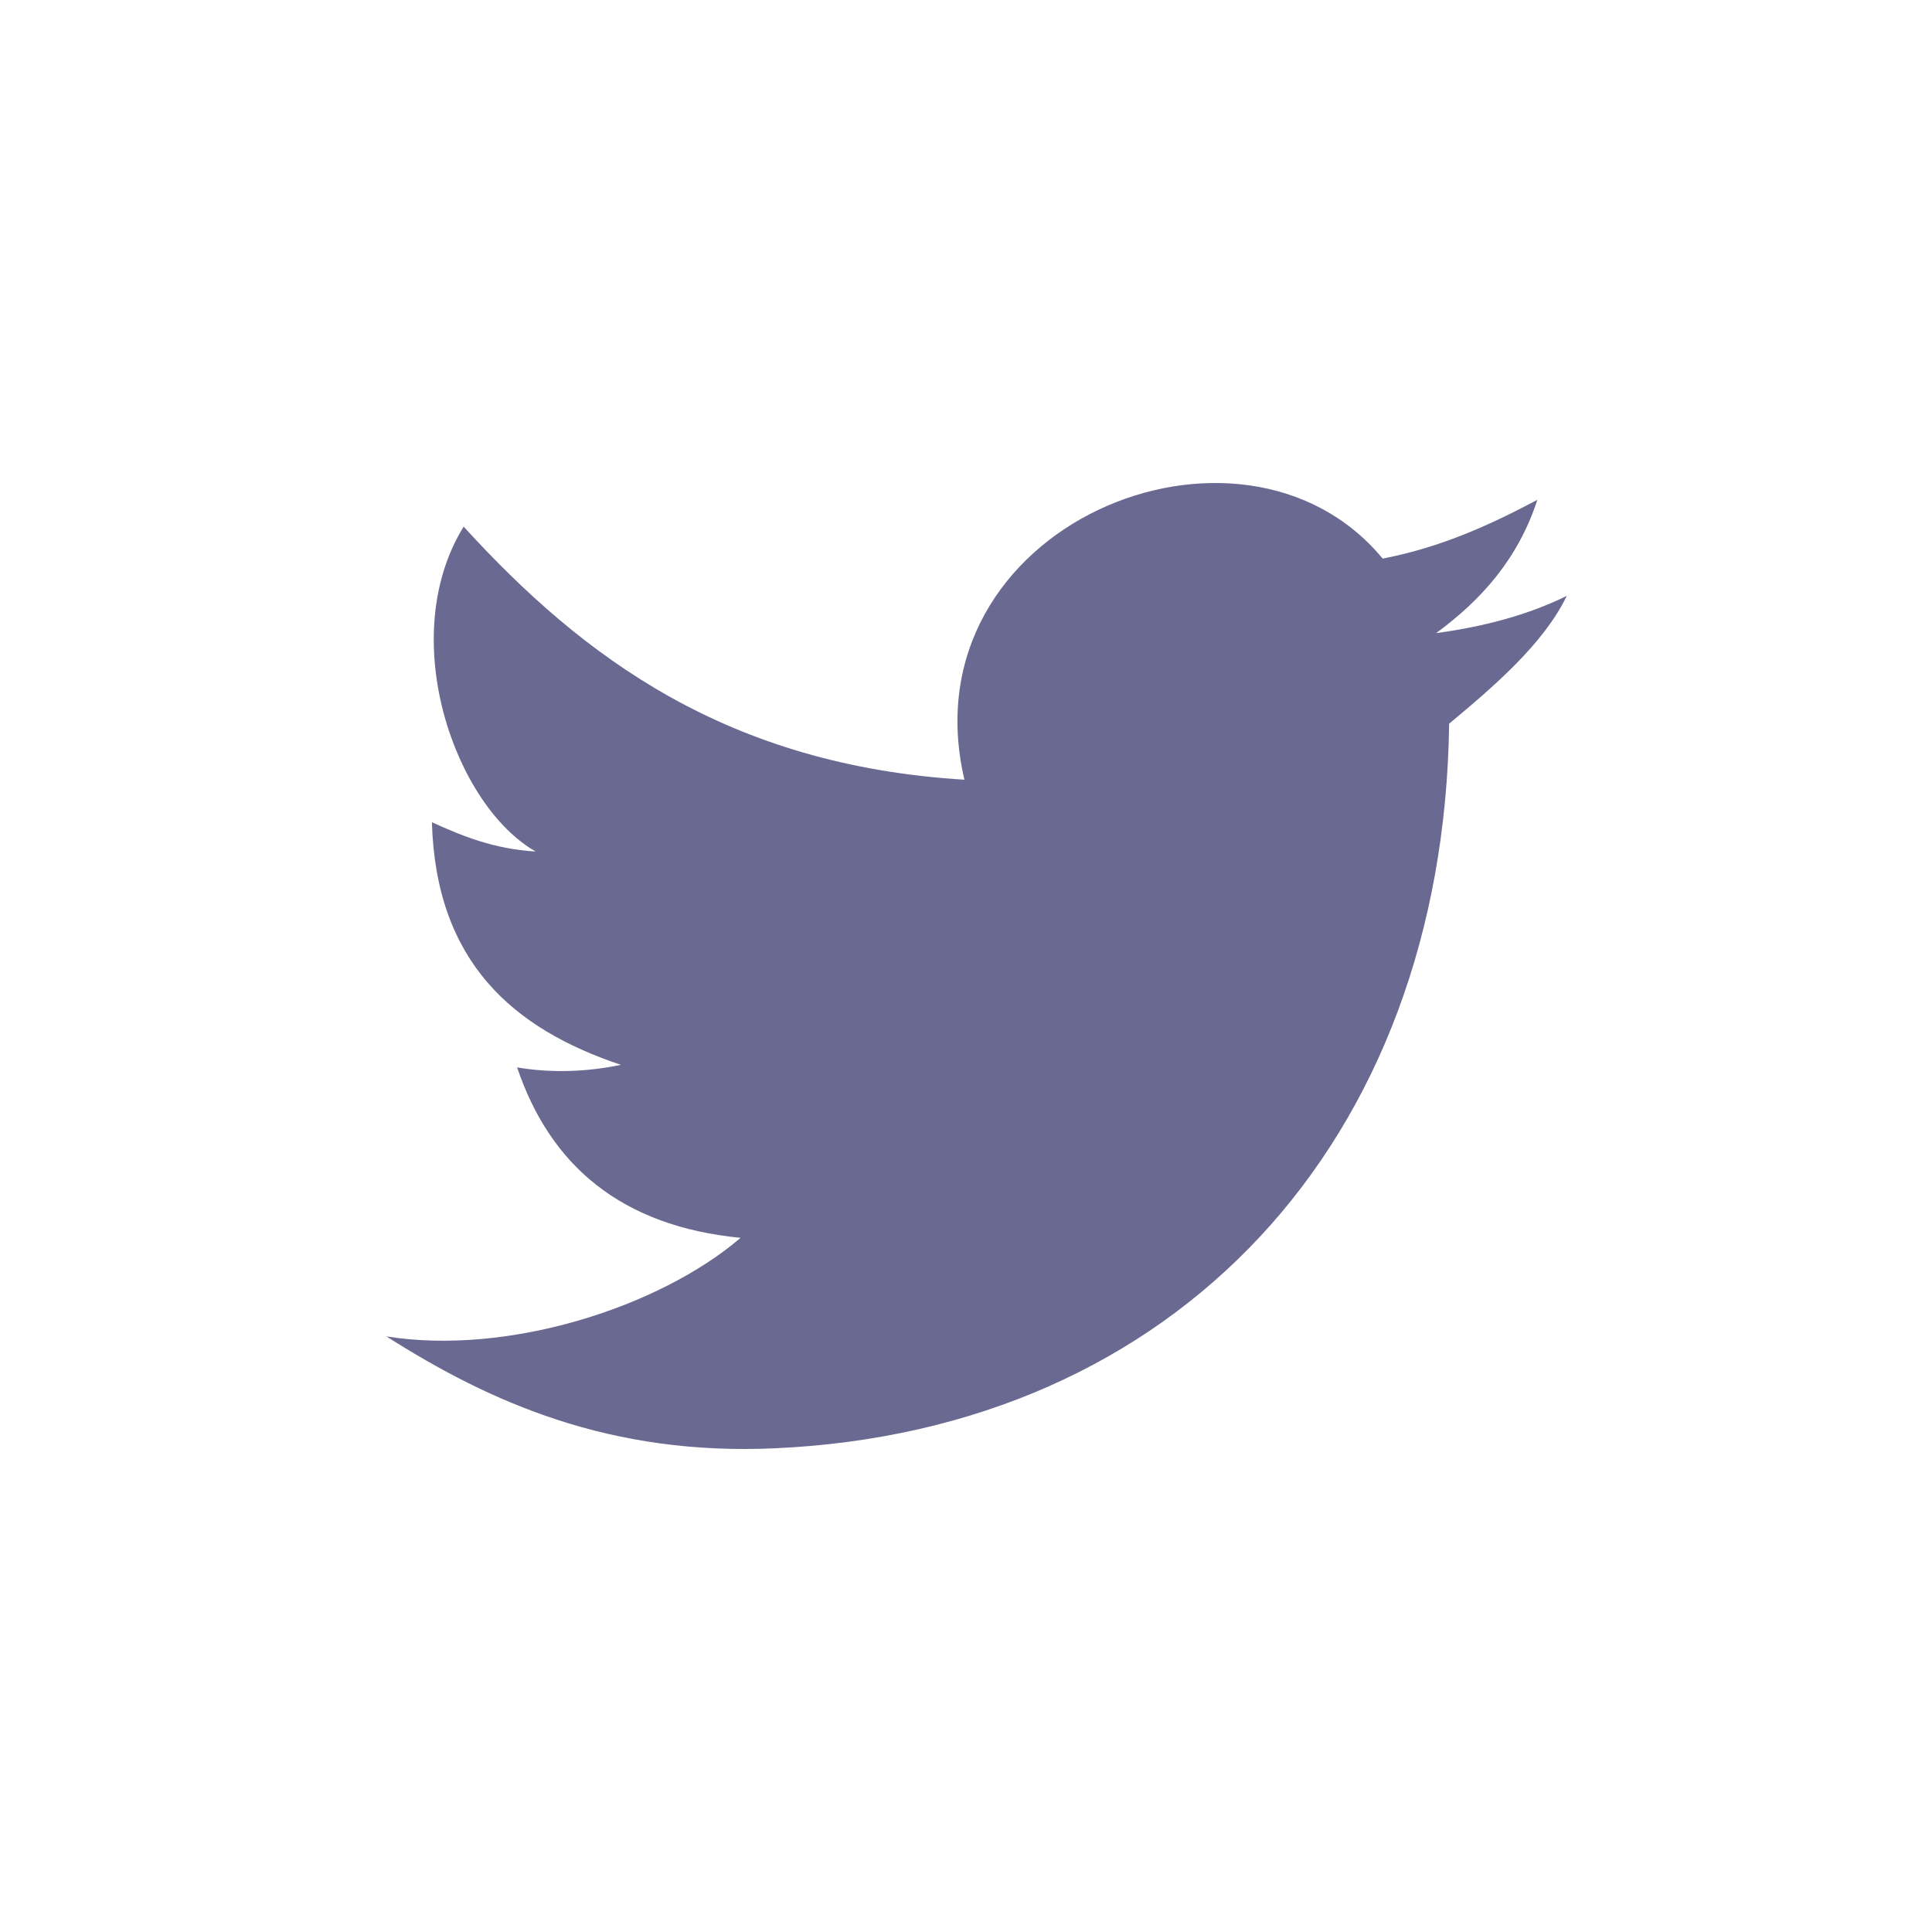 <svg xmlns="http://www.w3.org/2000/svg" viewBox="0 0 40 40" class="design-iconfont">
  <path d="M30.003,14.983 C29.888,23.665 24.336,29.612 16.049,29.985 C12.631,30.142 10.155,29.038 8,27.669 C10.526,28.072 13.658,27.062 15.333,25.628 C12.857,25.387 11.391,24.127 10.706,22.099 C11.421,22.222 12.175,22.19 12.854,22.046 C10.62,21.298 9.025,19.917 8.942,17.023 C9.569,17.309 10.223,17.577 11.091,17.63 C9.419,16.679 8.183,13.202 9.599,10.903 C12.08,13.623 15.066,15.843 19.967,16.143 C18.737,10.882 25.708,8.03 28.626,11.565 C29.859,11.327 30.863,10.859 31.829,10.349 C31.431,11.571 30.666,12.425 29.733,13.108 C30.757,12.97 31.664,12.719 32.438,12.337 C31.958,13.335 30.907,14.23 30.003,14.983 Z" fill="#6A6991" fill-rule="nonzero"/>
</svg>
